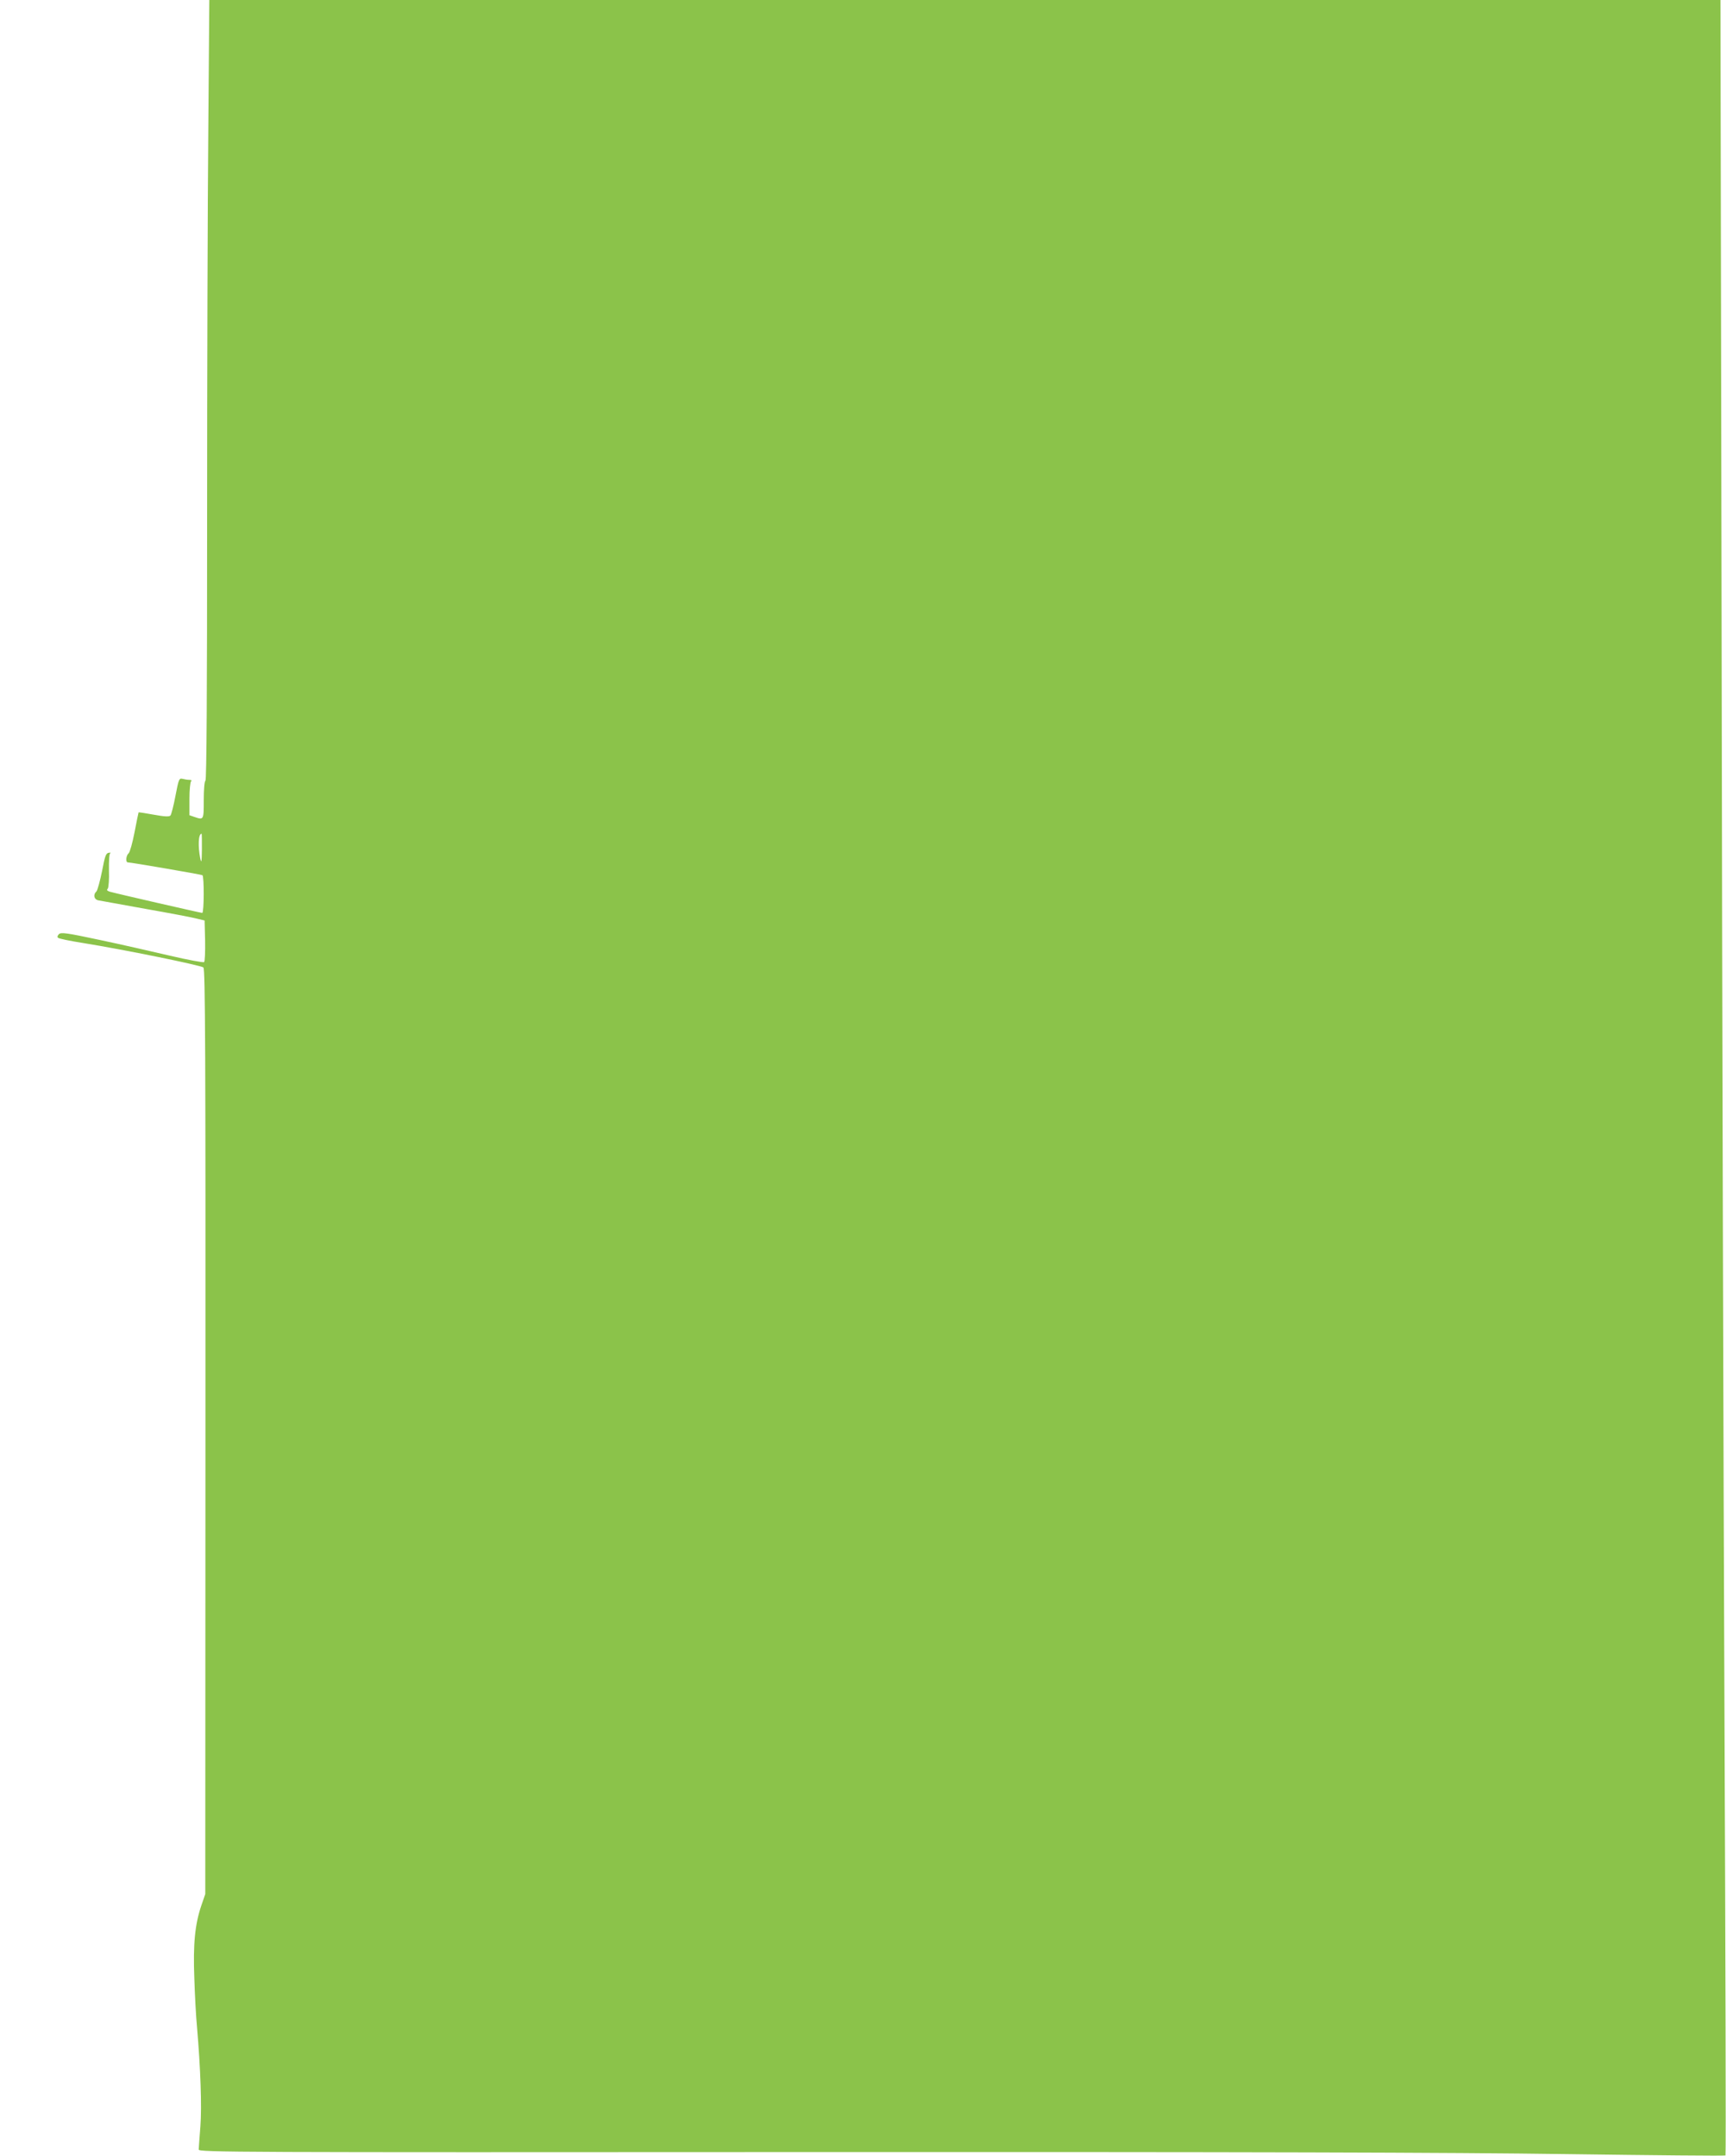 <?xml version="1.0" standalone="no"?>
<!DOCTYPE svg PUBLIC "-//W3C//DTD SVG 20010904//EN"
 "http://www.w3.org/TR/2001/REC-SVG-20010904/DTD/svg10.dtd">
<svg version="1.0" xmlns="http://www.w3.org/2000/svg"
 width="1025pt" height="1280pt" viewBox="0 0 1025 1280"
 preserveAspectRatio="xMidYMid meet">
<g transform="translate(0,1280) scale(0.1,-0.1)"
fill="#8bc34a" stroke="none">
<path d="M1237 12033 c-4 -421 -7 -1463 -7 -2314 0 -1021 -3 -1550 -10 -1554
-6 -4 -10 -53 -10 -116 0 -118 0 -118 -56 -99 l-29 10 0 98 c0 53 5 100 10
104 6 4 1 8 -10 8 -11 0 -30 3 -41 6 -20 5 -23 -1 -42 -101 -11 -59 -25 -112
-30 -117 -8 -8 -38 -6 -98 5 -49 9 -89 15 -91 14 -1 -2 -12 -55 -24 -118 -12
-63 -28 -119 -35 -125 -16 -13 -19 -54 -5 -54 20 0 436 -72 443 -76 11 -7 10
-224 -1 -224 -9 0 -511 115 -549 126 -16 5 -20 10 -12 18 5 7 9 56 7 109 -1
57 2 99 8 102 6 2 1 4 -9 2 -17 -2 -23 -19 -40 -109 -12 -59 -27 -113 -33
-120 -21 -19 -15 -47 9 -53 13 -2 140 -25 282 -51 142 -25 280 -51 305 -58
l46 -11 3 -119 c1 -66 -1 -123 -6 -128 -4 -4 -96 13 -203 38 -107 25 -295 68
-419 94 -192 41 -227 46 -240 34 -9 -9 -11 -17 -5 -22 6 -5 73 -19 150 -31
236 -38 699 -132 713 -145 11 -11 13 -506 12 -2757 l-1 -2744 -24 -70 c-37
-110 -49 -226 -41 -430 3 -99 10 -229 16 -290 21 -246 29 -472 20 -590 -5 -66
-10 -128 -10 -137 0 -16 208 -17 3593 -15 2619 1 3846 -2 4530 -12 516 -7 941
-11 944 -8 3 3 0 1168 -6 2589 -6 1421 -14 4299 -17 6396 l-7 3812 -4487 0
-4487 0 -6 -767z m-38 -4275 c-1 -77 -3 -86 -10 -53 -14 71 -11 145 8 145 2 0
2 -42 2 -92z"/>
</g>
</svg>
